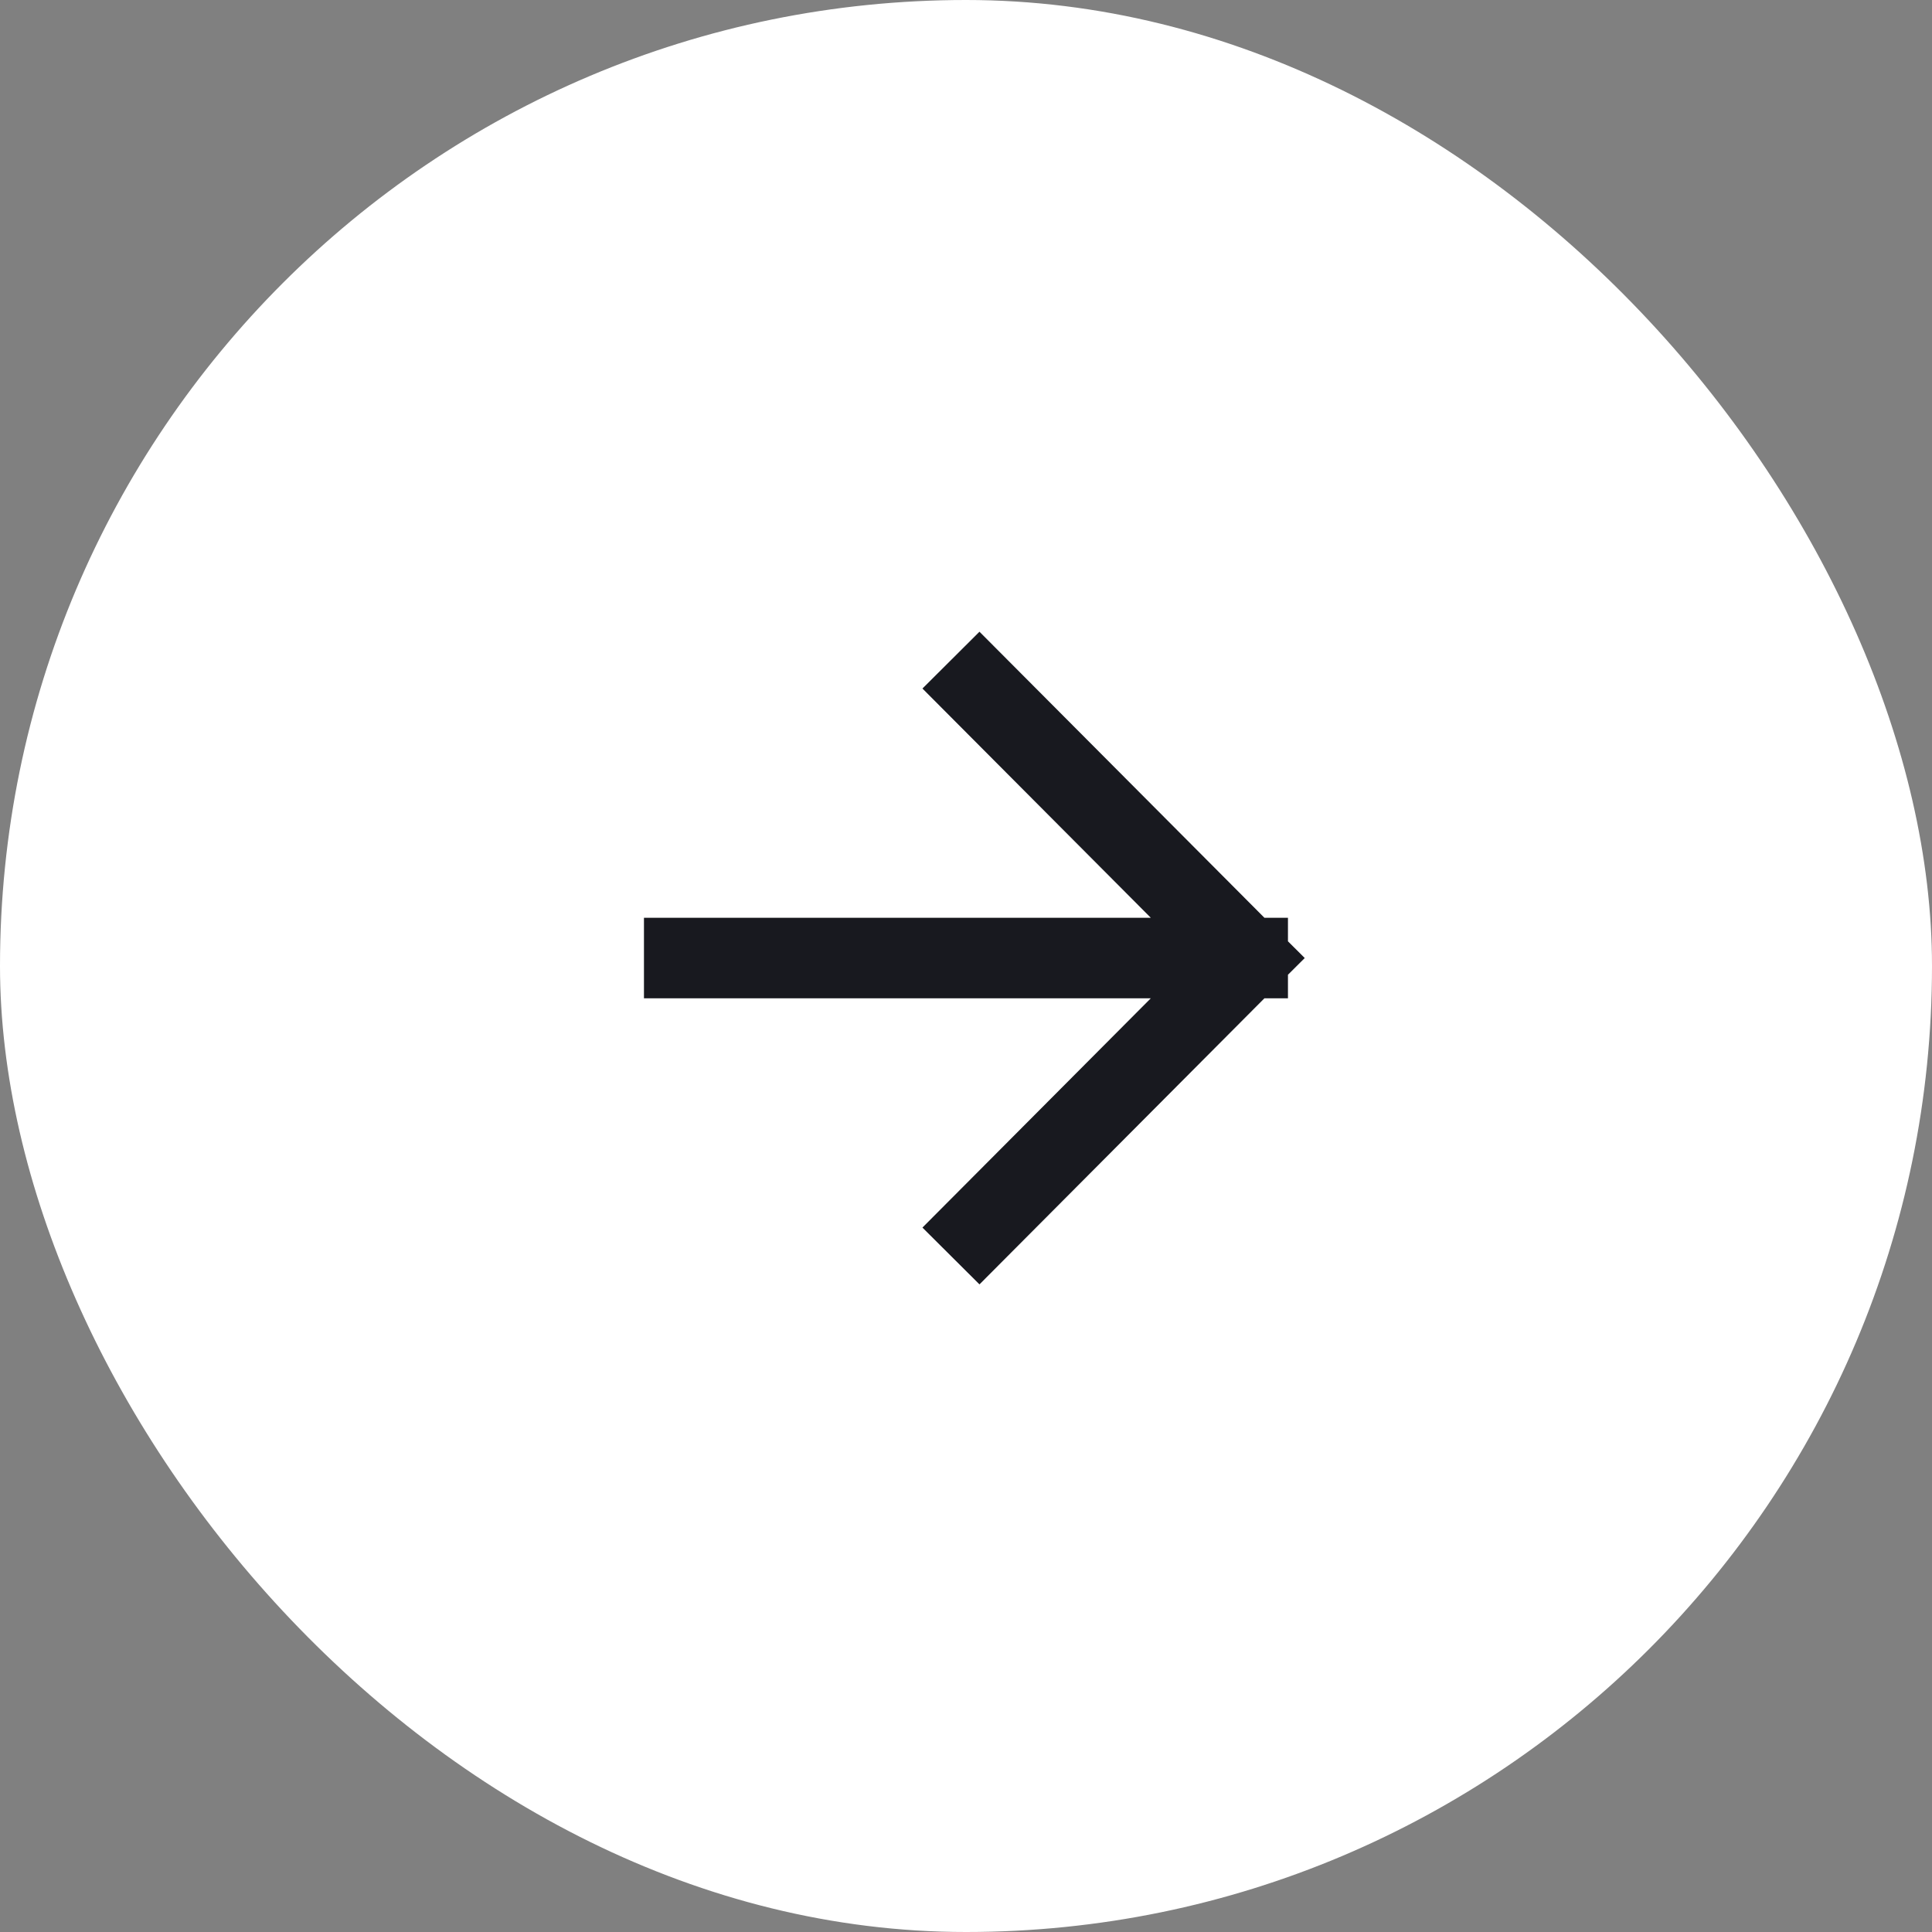 <?xml version="1.0" encoding="UTF-8"?> <svg xmlns="http://www.w3.org/2000/svg" width="48" height="48" viewBox="0 0 48 48" fill="none"><rect x="0" y="0" width="48" height="48" fill="#808080" stroke="none"/> <rect width="48" height="48" rx="24" fill="white"></rect> <path d="M24.332 30.496L30.999 23.802M24.332 17.109L30.999 23.802M30.999 23.802L16.999 23.802" stroke="#18191F" stroke-width="2" stroke-linecap="square"></path> </svg> 